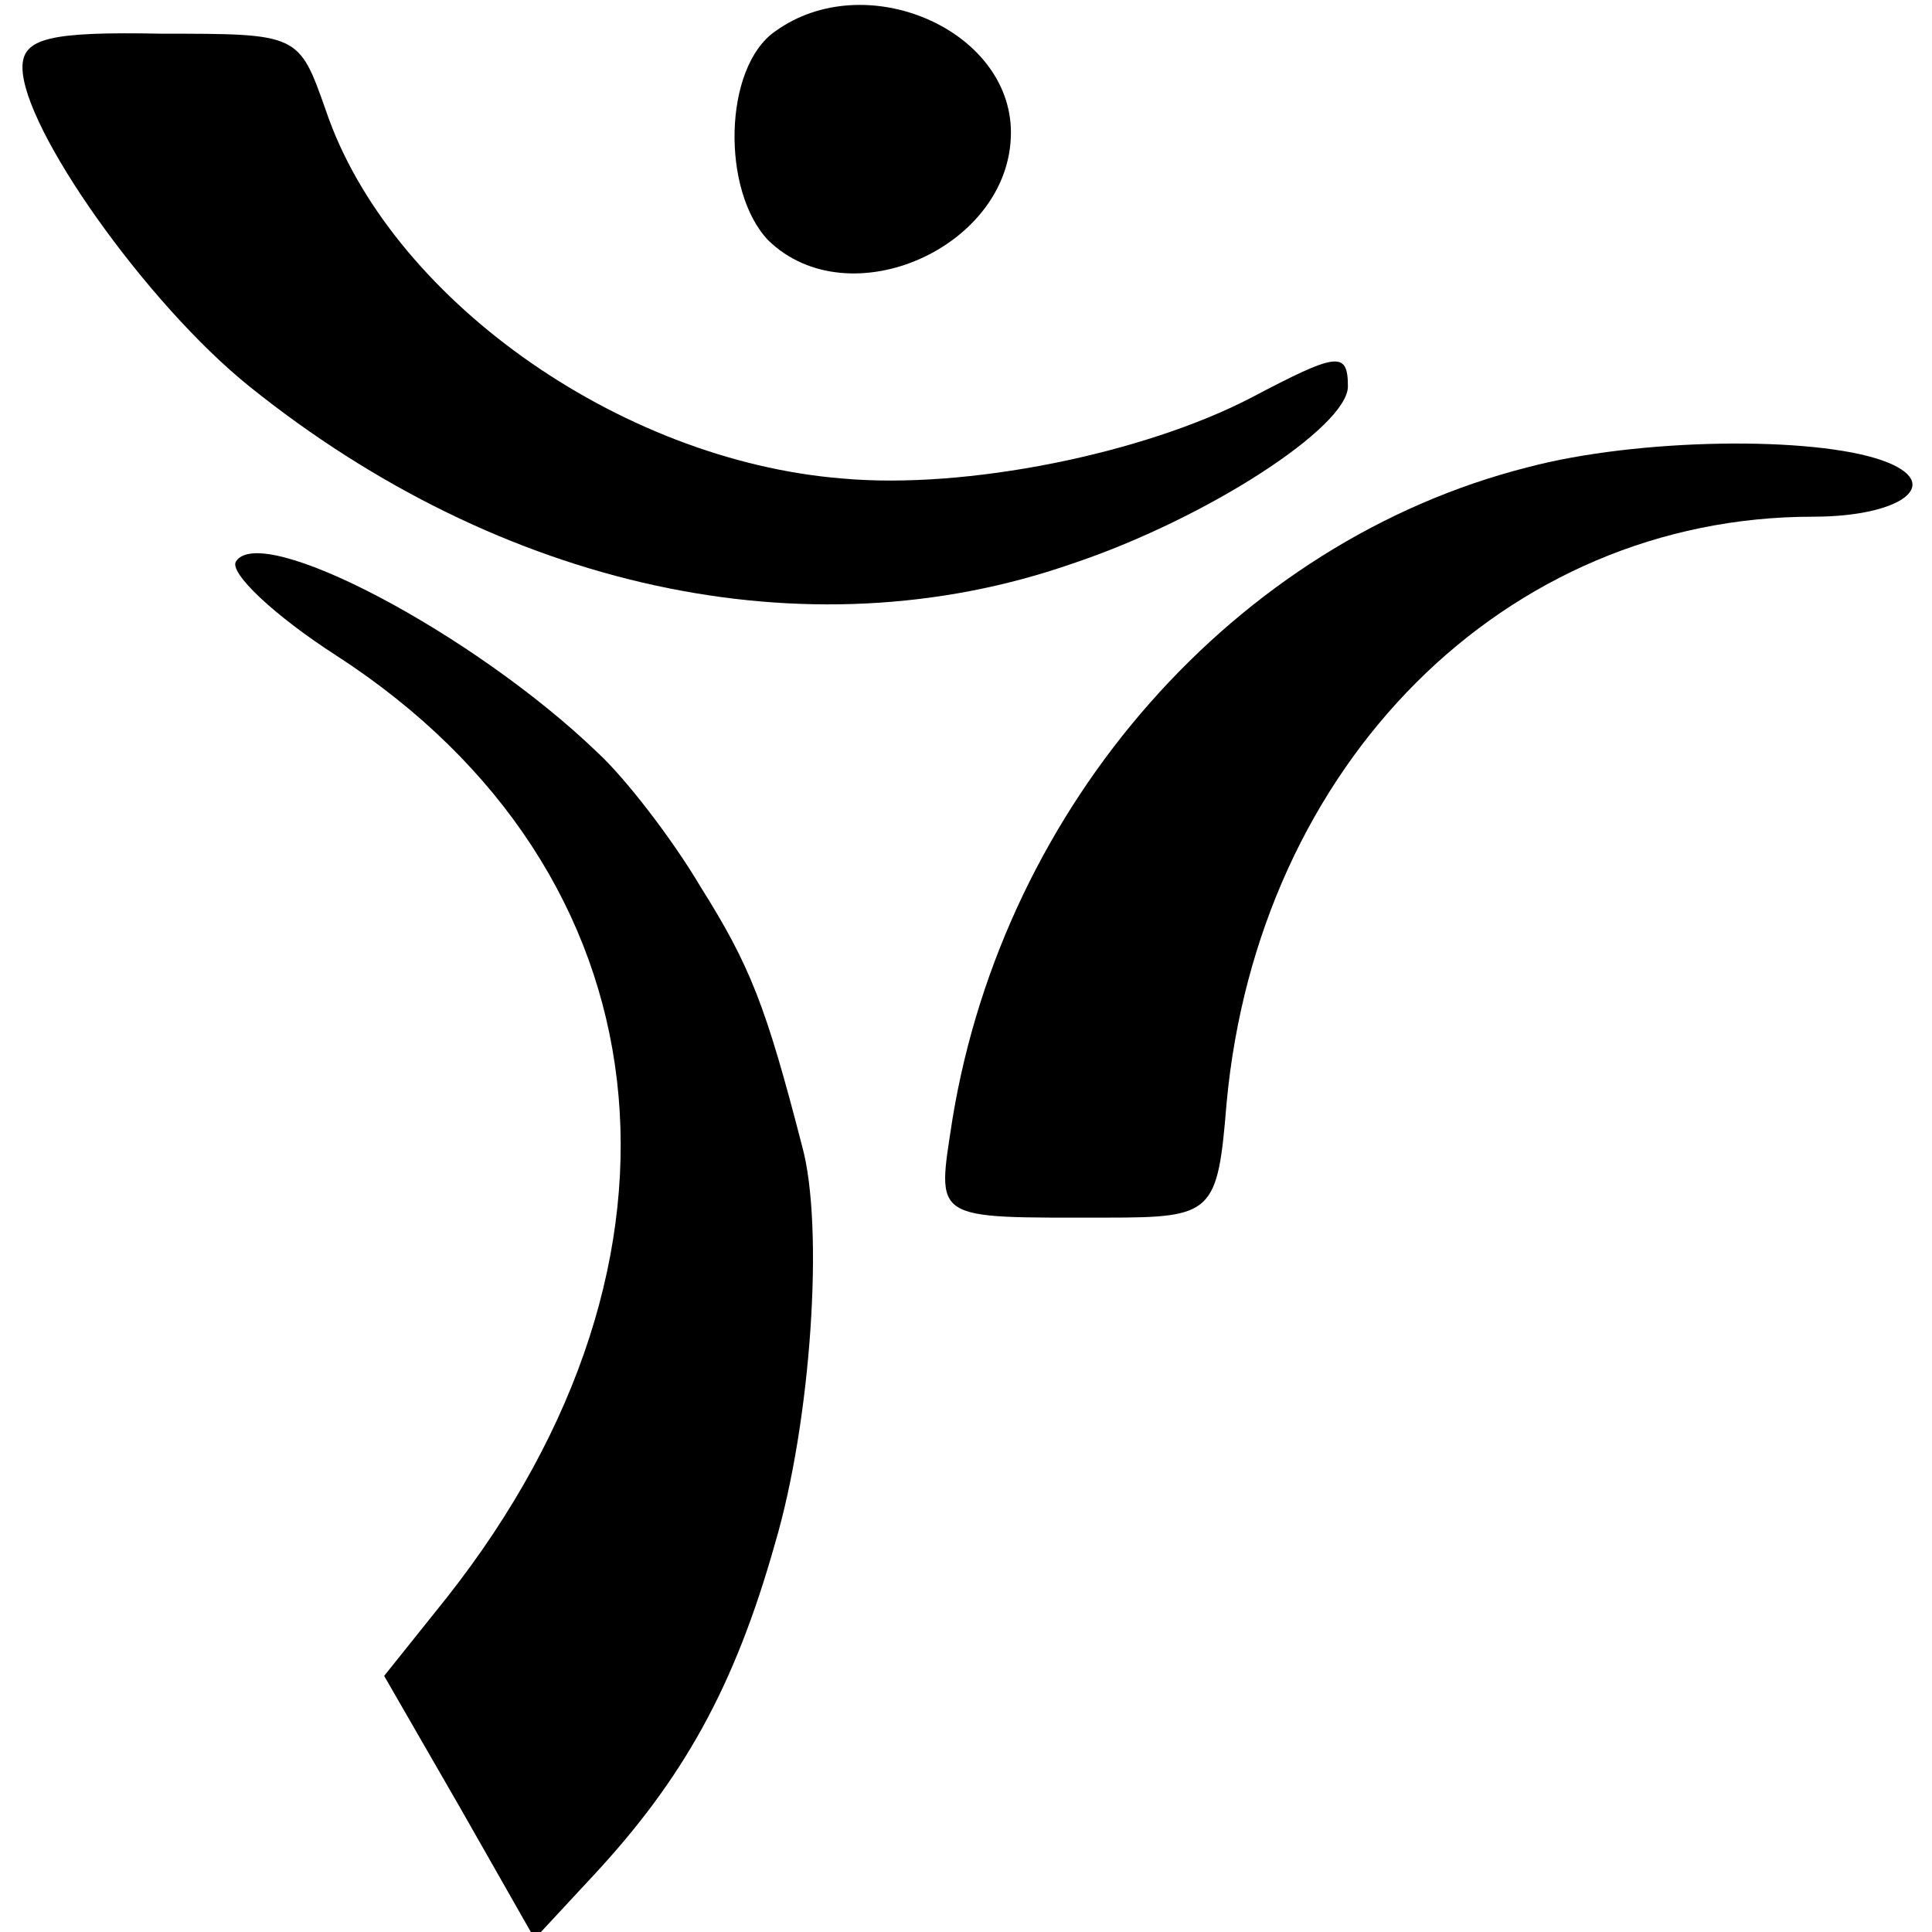 <?xml version="1.0" standalone="no"?>
<!DOCTYPE svg PUBLIC "-//W3C//DTD SVG 20010904//EN"
 "http://www.w3.org/TR/2001/REC-SVG-20010904/DTD/svg10.dtd">
<svg version="1.0" xmlns="http://www.w3.org/2000/svg"
 width="86pt" height="86pt" viewBox="0 0 86 86"
 preserveAspectRatio="xMidYMid meet">
<g transform="translate(0,86) scale(0.1,-0.1)"
fill="#000000" stroke="none">
<path d="M345 846 c-23 -16 -24 -71 -3 -93 36 -35 108 -3 108 48 0 46 -65 74
-105 45z"/>
<path d="M10 830 c0 -27 55 -105 101 -142 112 -90 248 -120 366 -79 60 20 123
61 123 79 0 16 -5 15 -43 -5 -48 -25 -127 -41 -182 -36 -100 8 -202 81 -230
164 -12 34 -12 34 -73 34 -50 1 -62 -2 -62 -15z"/>
<path d="M680 652 c-130 -33 -233 -150 -256 -290 -7 -46 -10 -44 69 -44 47 0
49 2 53 51 14 151 124 261 261 261 40 0 59 15 31 25 -31 11 -109 10 -158 -3z"/>
<path d="M105 610 c-3 -5 17 -24 45 -42 148 -96 168 -268 49 -419 l-28 -35 34
-59 33 -58 26 28 c40 43 63 84 81 148 16 54 22 141 12 177 -16 62 -23 80 -45
115 -13 22 -34 49 -46 60 -55 53 -150 103 -161 85z"/>
</g>
</svg>
